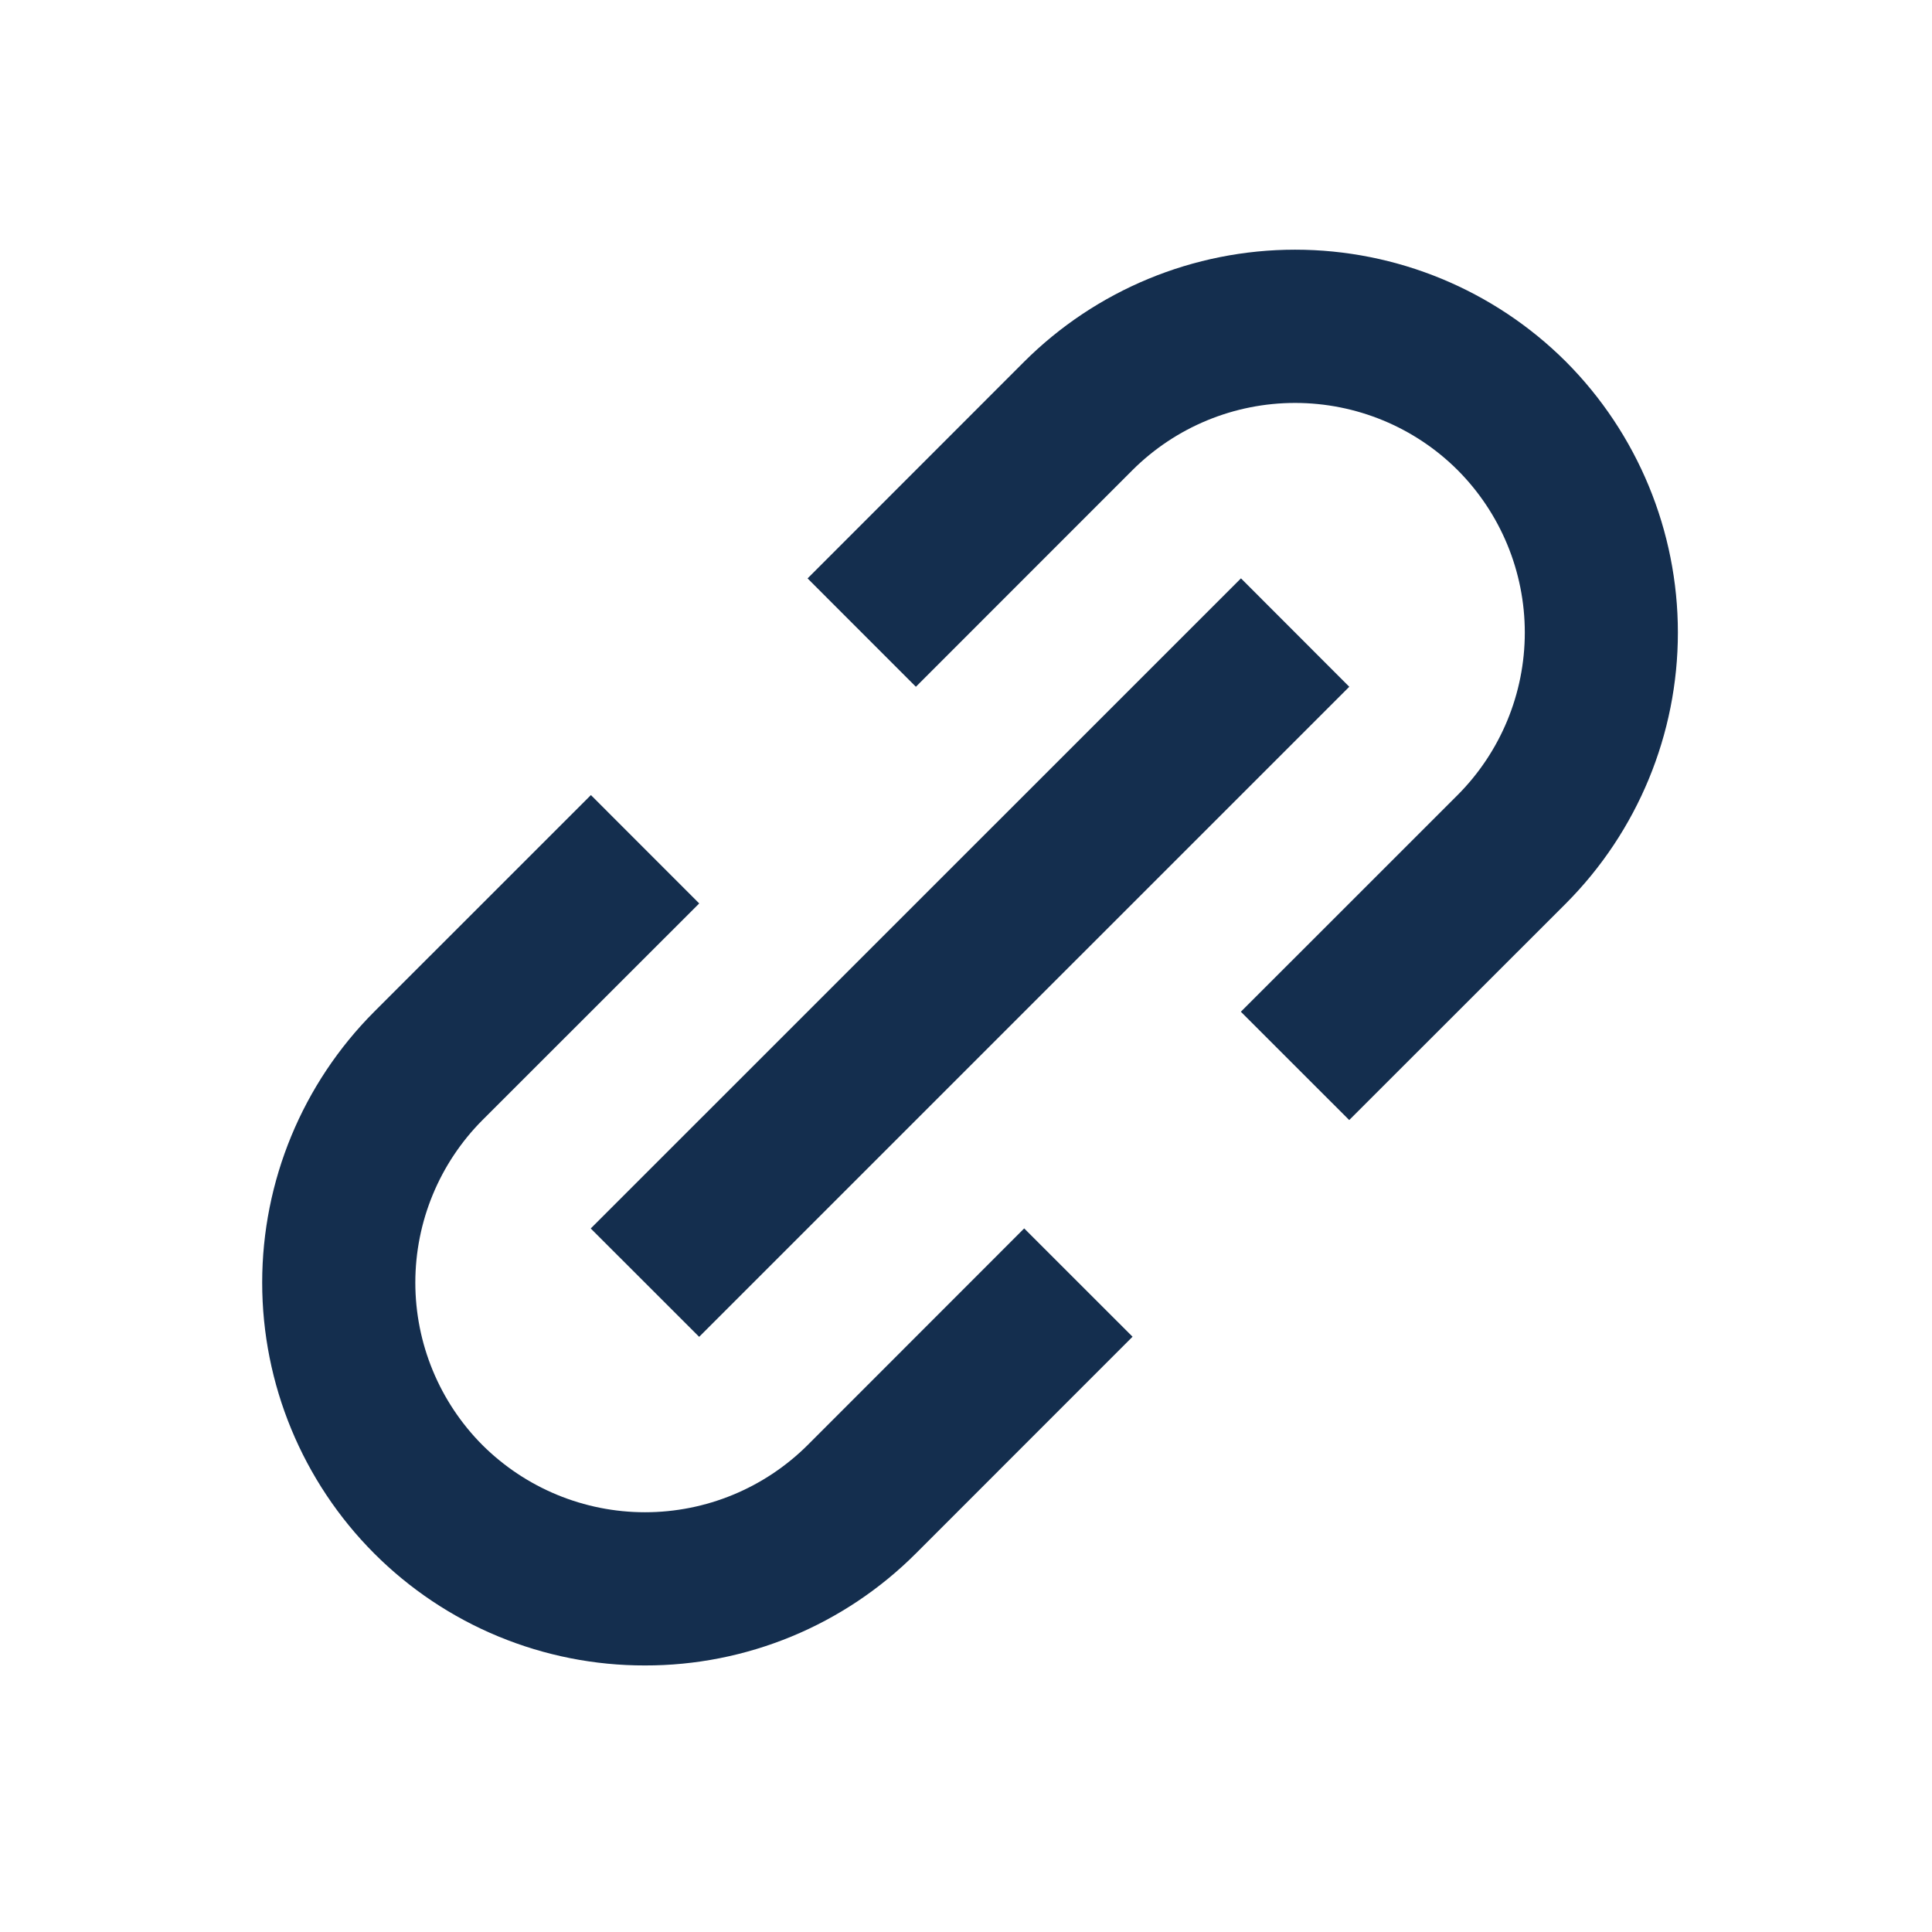 <svg width="34" height="34" viewBox="0 0 34 34" fill="none" xmlns="http://www.w3.org/2000/svg">
<path d="M6.585 27.338C7.21 27.964 7.953 28.461 8.771 28.799C9.589 29.137 10.466 29.311 11.351 29.309C12.236 29.311 13.113 29.137 13.931 28.799C14.749 28.461 15.492 27.964 16.118 27.338L19.931 23.524L18.024 21.618L14.212 25.432C13.452 26.188 12.424 26.613 11.351 26.613C10.28 26.613 9.251 26.188 8.491 25.432C7.734 24.672 7.309 23.644 7.309 22.572C7.309 21.499 7.734 20.471 8.491 19.711L12.305 15.899L10.399 13.992L6.585 17.805C5.323 19.07 4.614 20.784 4.614 22.572C4.614 24.359 5.323 26.073 6.585 27.338ZM27.558 15.899C28.819 14.633 29.528 12.919 29.528 11.132C29.528 9.345 28.819 7.631 27.558 6.365C26.293 5.103 24.578 4.394 22.791 4.394C21.004 4.394 19.29 5.103 18.024 6.365L14.212 10.179L16.118 12.086L19.931 8.272C20.691 7.515 21.719 7.091 22.791 7.091C23.863 7.091 24.892 7.515 25.651 8.272C26.408 9.031 26.834 10.06 26.834 11.132C26.834 12.204 26.408 13.233 25.651 13.992L21.837 17.805L23.744 19.711L27.558 15.899Z" fill="#142E4E"/>
<path d="M12.304 23.526L10.396 21.619L21.839 10.178L23.745 12.086L12.304 23.526Z" fill="#142E4E"/>
</svg>
